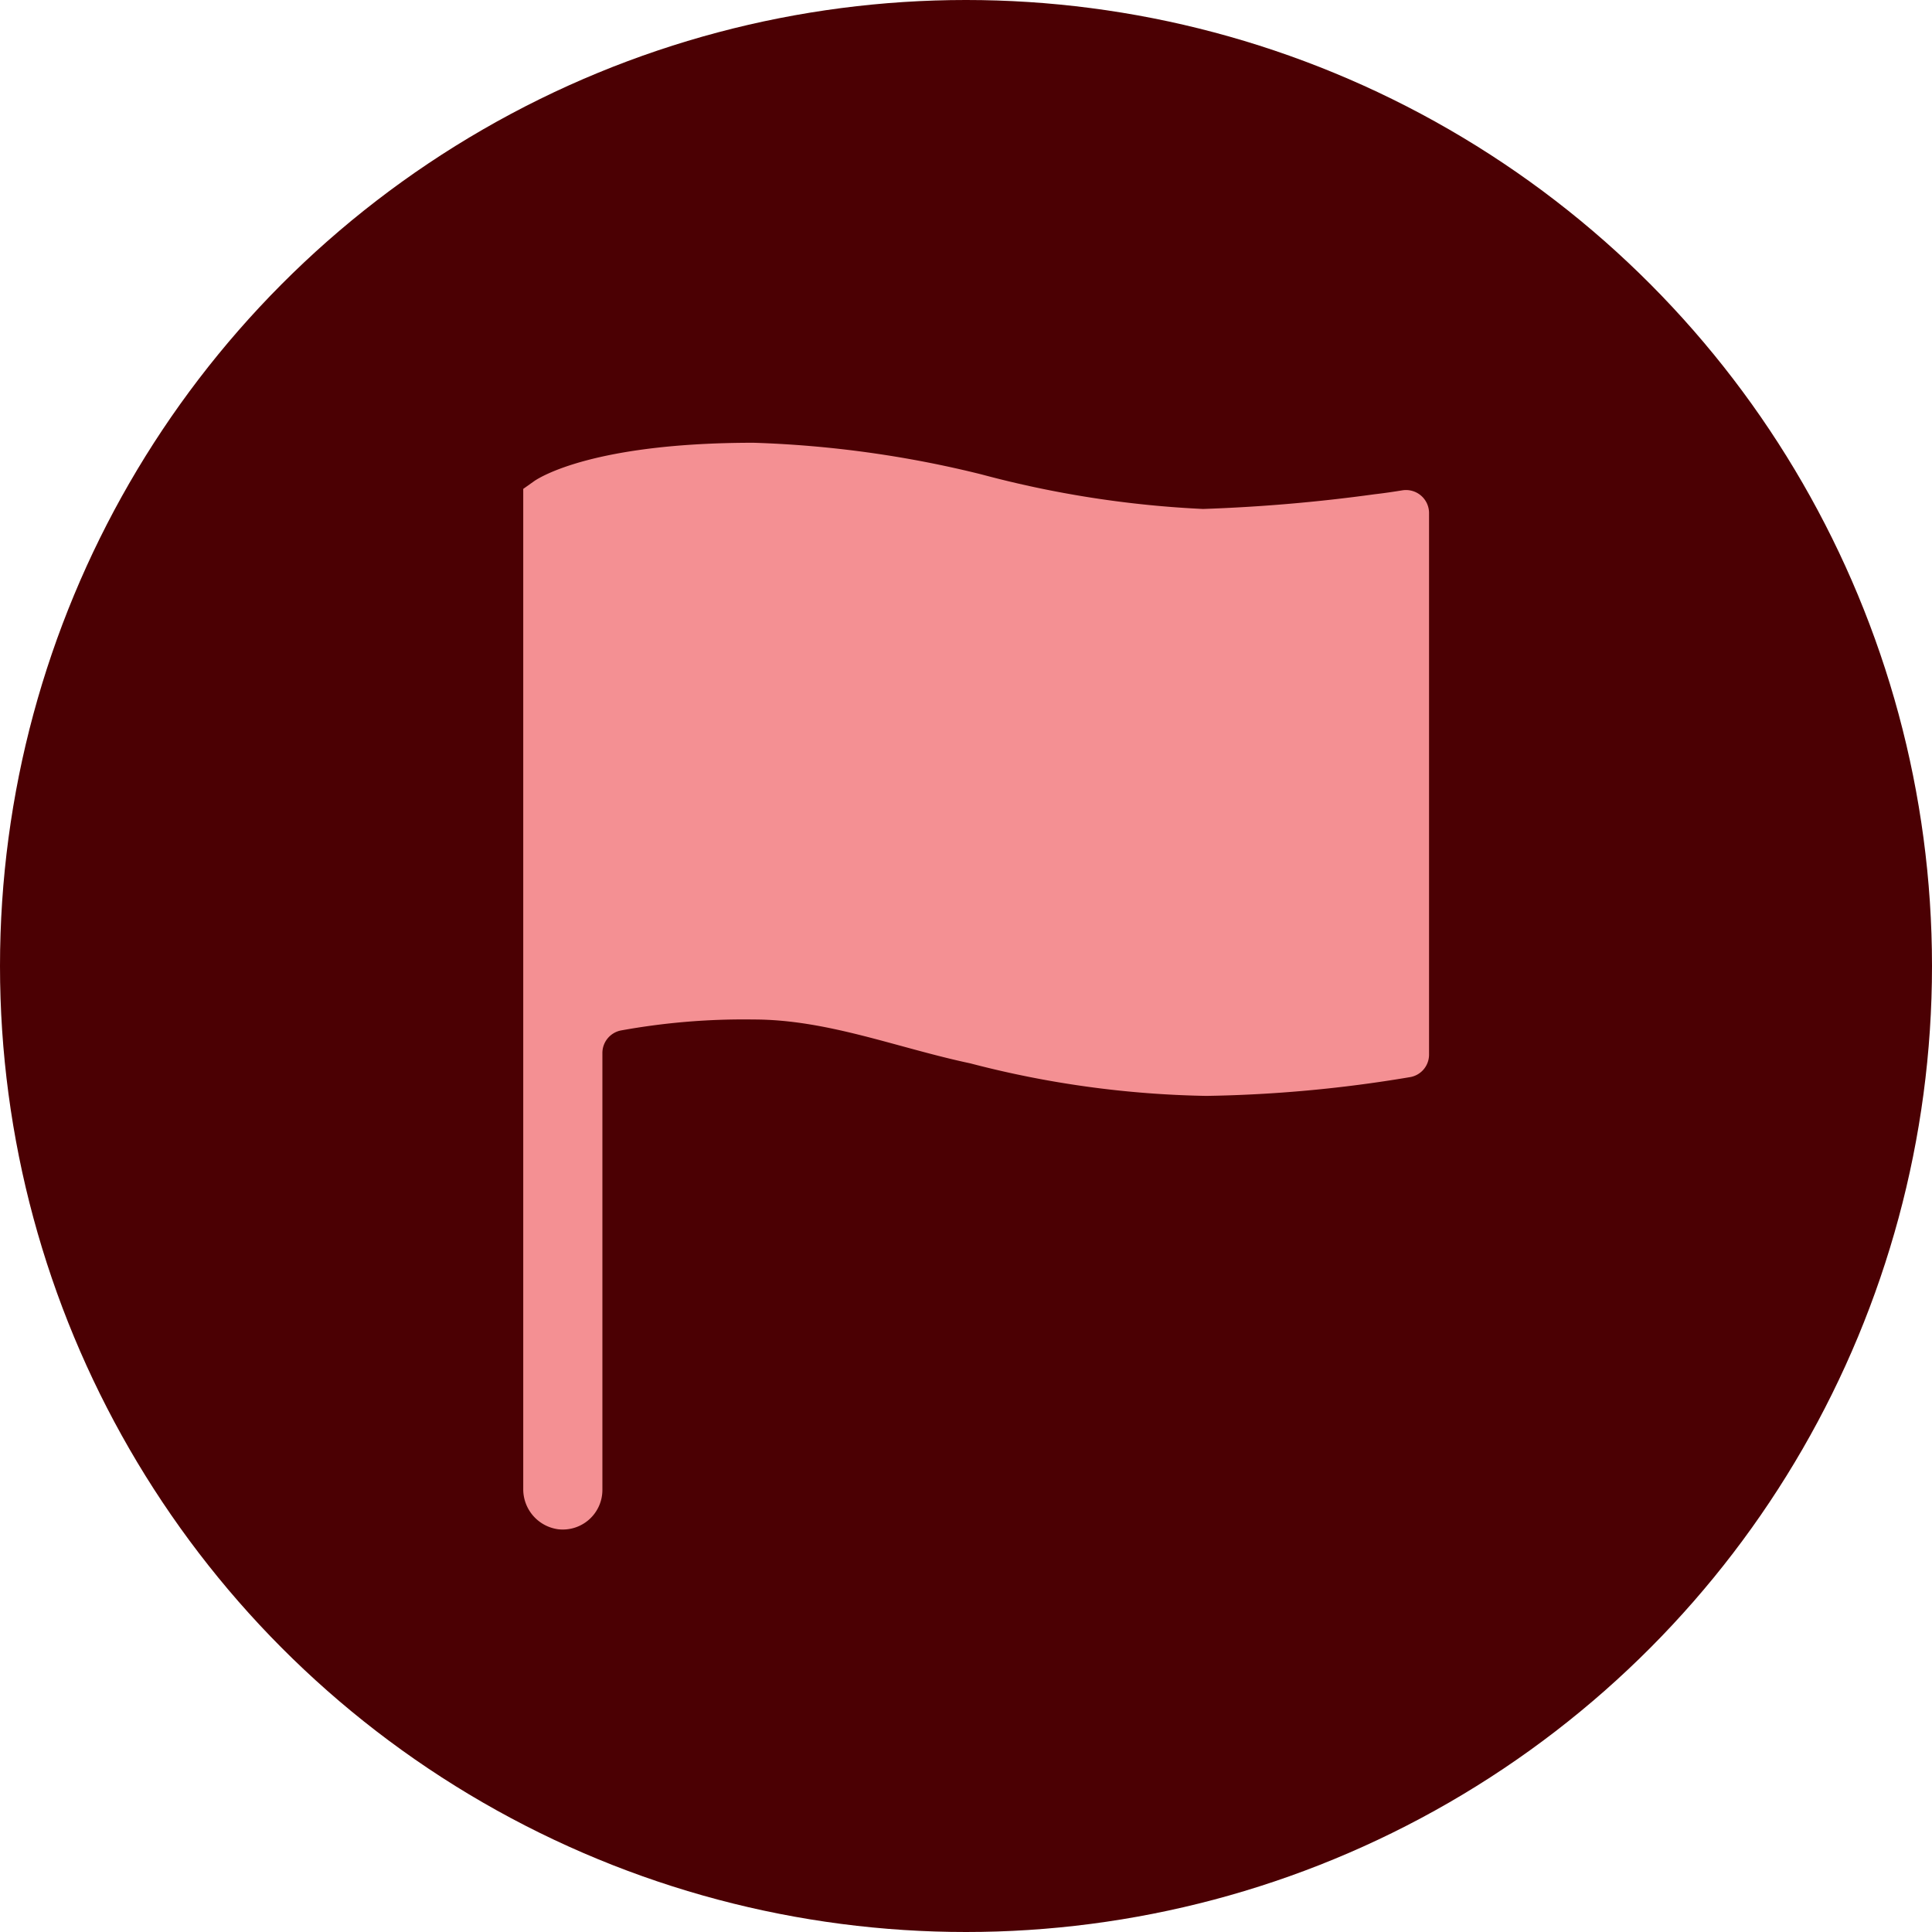 <svg xmlns="http://www.w3.org/2000/svg" width="64" height="64" viewBox="0 0 64 64">
  <g id="Group_771" data-name="Group 771" transform="translate(-1512 -2164)">
    <g id="Group_753" data-name="Group 753" transform="translate(-127 -38)">
      <g id="Group_684" data-name="Group 684" transform="translate(1639 2202)">
        <circle id="Ellipse_8" data-name="Ellipse 8" cx="32" cy="32" r="32" fill="#4b0003"/>
        <path id="Icon_ionic-ios-flag" data-name="Icon ionic-ios-flag" d="M35.878,6.075c-.291.047-.6.094-.928.131a55.263,55.263,0,0,1-5.681.487A34.5,34.5,0,0,1,21.937,5.55,35.907,35.907,0,0,0,14.381,4.5c-5.269,0-7.059,1.134-7.247,1.256l-.384.272V39.15A1.338,1.338,0,0,0,7.9,40.491a1.312,1.312,0,0,0,1.472-1.3V24.712a.762.762,0,0,1,.6-.741,22.749,22.749,0,0,1,4.406-.366c2.456,0,4.753.938,7.181,1.453a33.053,33.053,0,0,0,7.819,1.078,44.447,44.447,0,0,0,6.731-.619.755.755,0,0,0,.647-.741V6.816A.763.763,0,0,0,35.878,6.075Z" transform="translate(10.583 10.167)" fill="#f49093"/>
      </g>
    </g>
  </g>
</svg>
